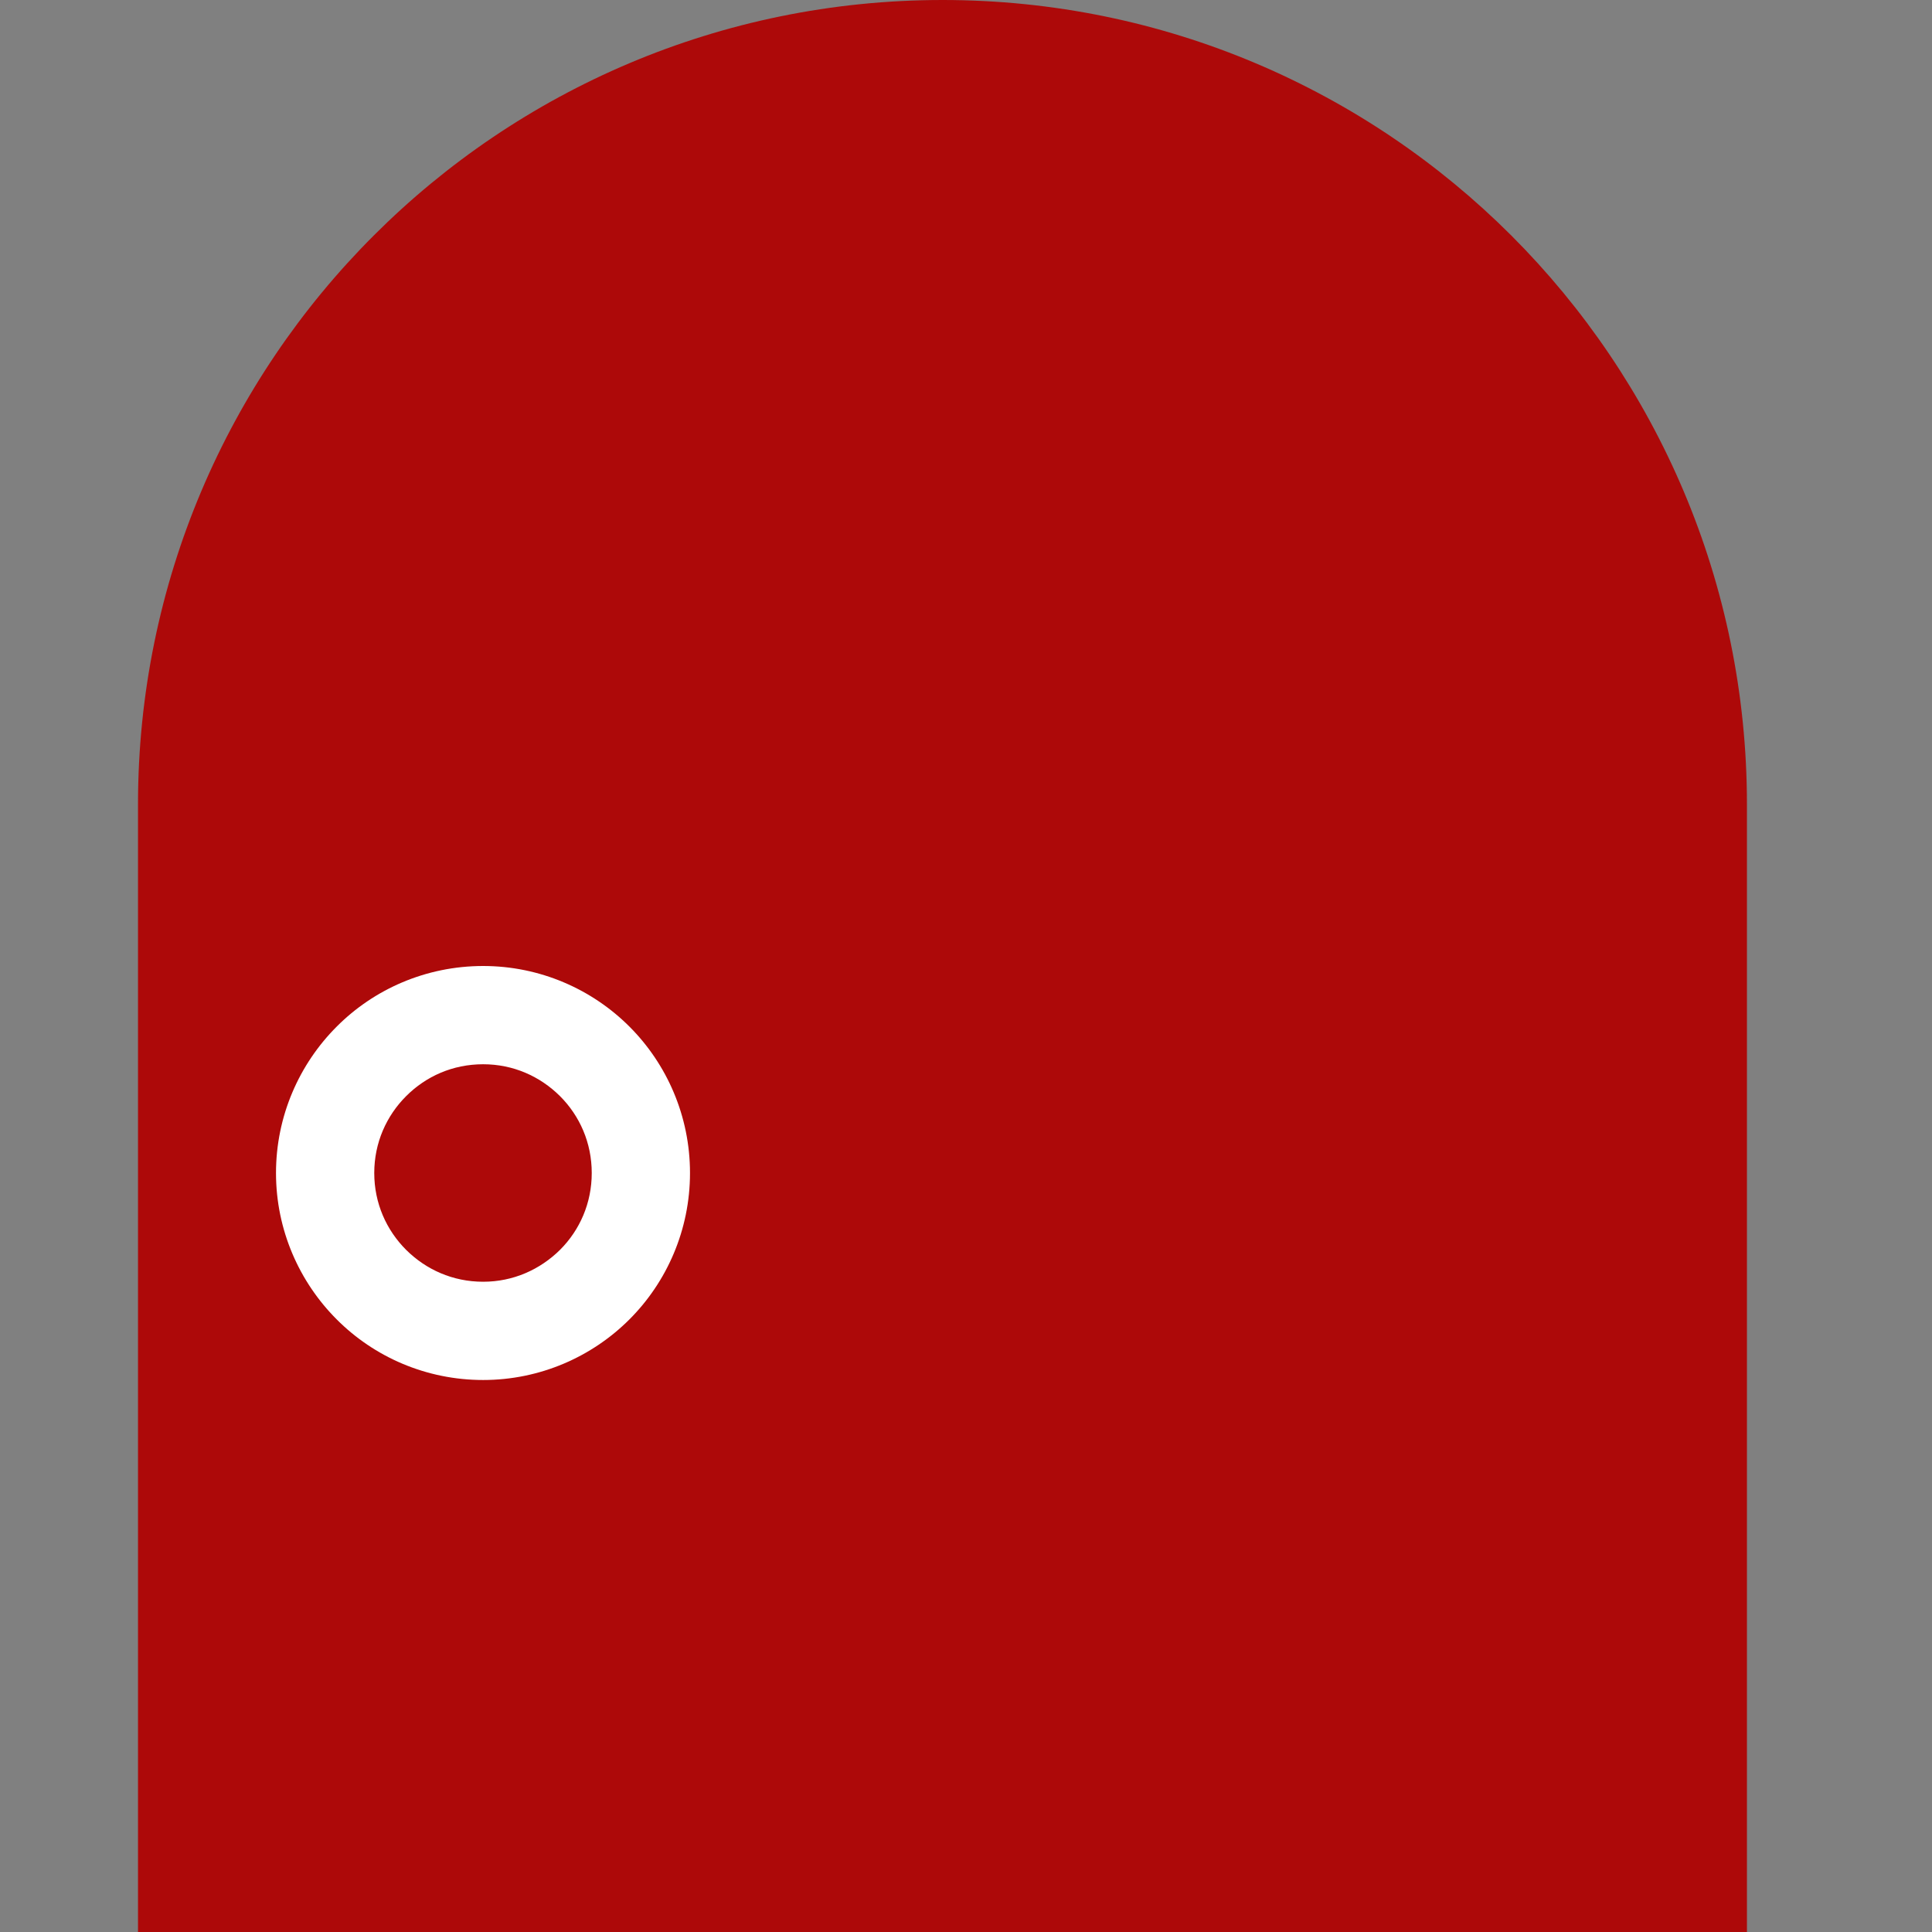 <svg xmlns="http://www.w3.org/2000/svg" fill="none" viewBox="0 0 14 14" height="14" width="14">
<rect x="0" y="0" width="14" height="14" fill="#808080" stroke="none"/>
<path fill="#AD0909" d="M6.83 0C8.438 -0 9.898 0.653 10.952 1.707C12.006 2.761 12.659 4.221 12.659 5.829V13.541V14H1V5.829C1 4.221 1.653 2.761 2.708 1.707C3.761 0.653 5.221 -0 6.83 0Z" clip-rule="evenodd" fill-rule="evenodd"></path>
<path fill="white" d="M3.501 7C3.087 7 2.71 7.168 2.44 7.439C2.169 7.71 2 8.087 2 8.5C2 8.913 2.169 9.29 2.44 9.561C2.71 9.832 3.087 10 3.501 10C3.913 10 4.29 9.832 4.561 9.561C4.832 9.29 5 8.913 5 8.5C5 8.087 4.832 7.71 4.561 7.439C4.29 7.168 3.913 7 3.501 7ZM4.058 9.057C3.913 9.2 3.719 9.288 3.501 9.288C3.281 9.288 3.087 9.2 2.943 9.057C2.8 8.914 2.712 8.719 2.712 8.5C2.712 8.281 2.8 8.086 2.943 7.943C3.087 7.799 3.281 7.712 3.501 7.712C3.719 7.712 3.913 7.799 4.058 7.943C4.201 8.086 4.288 8.281 4.288 8.5C4.288 8.719 4.201 8.914 4.058 9.057Z"></path>
</svg>
